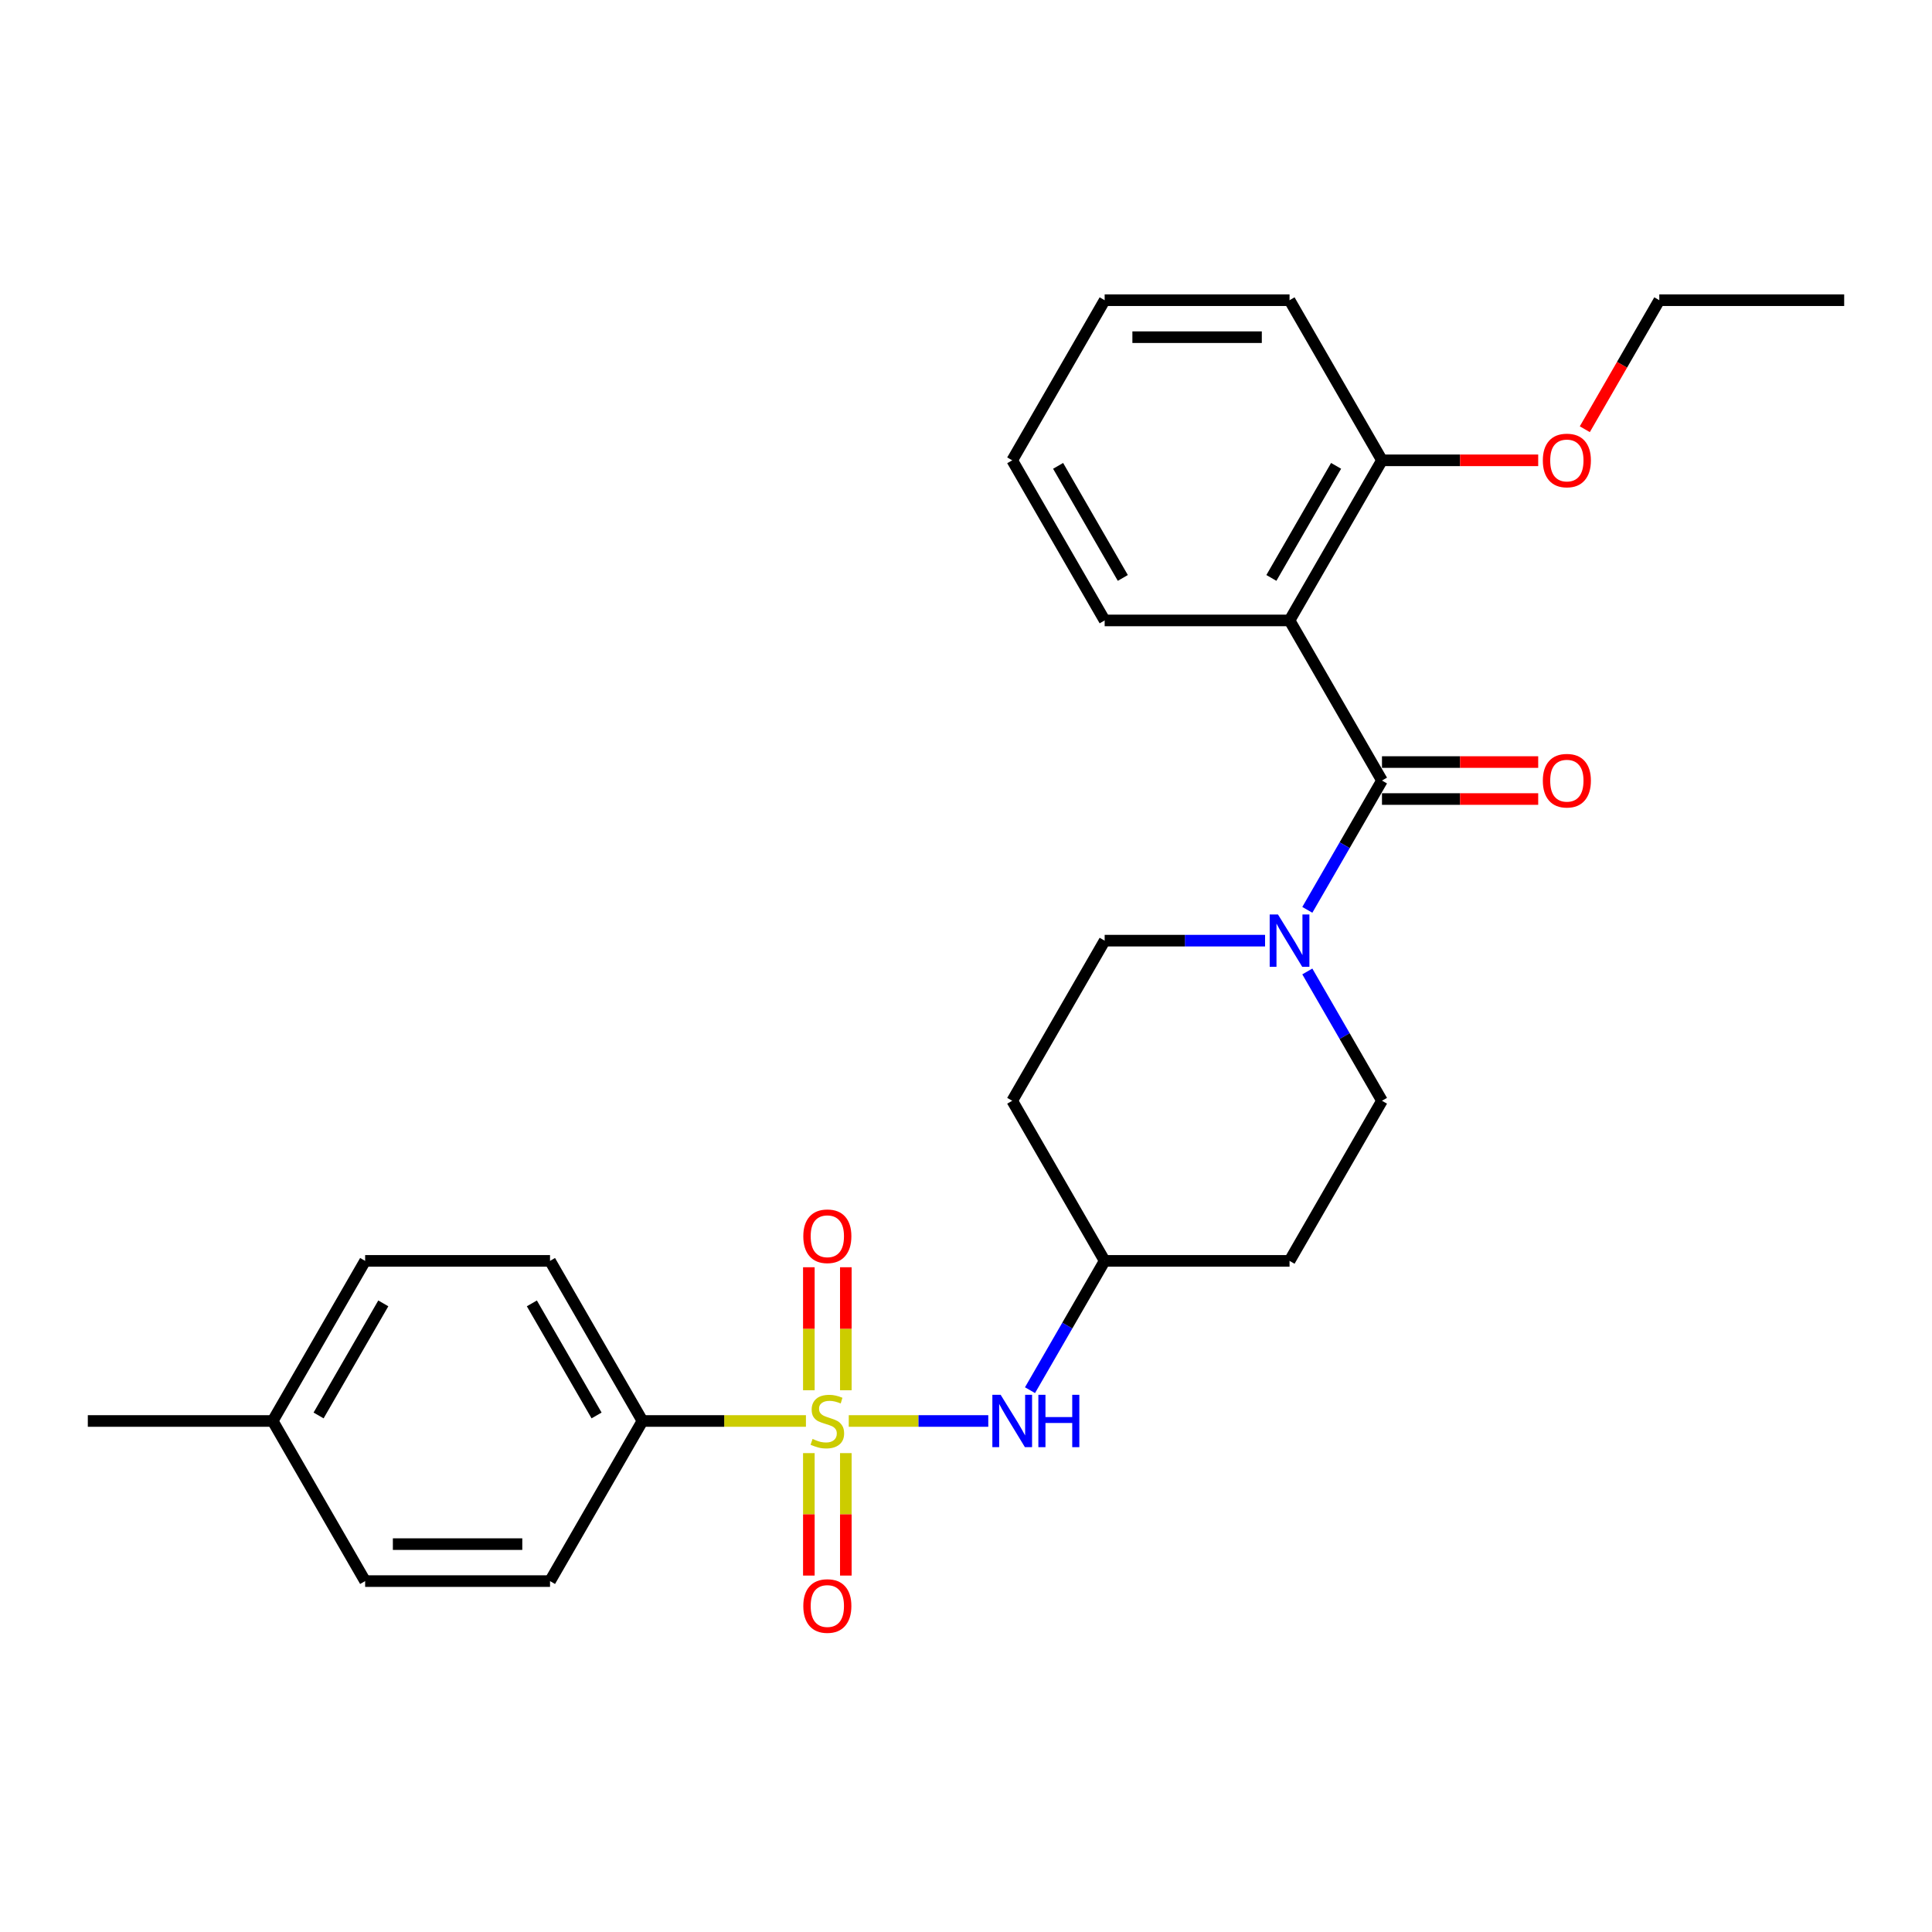 <?xml version='1.0' encoding='iso-8859-1'?>
<svg version='1.1' baseProfile='full'
              xmlns='http://www.w3.org/2000/svg'
                      xmlns:rdkit='http://www.rdkit.org/xml'
                      xmlns:xlink='http://www.w3.org/1999/xlink'
                  xml:space='preserve'
width='1000px' height='1000px' viewBox='0 0 1000 1000'>
<!-- END OF HEADER -->
<rect style='opacity:1.0;fill:#FFFFFF;stroke:none' width='1000' height='1000' x='0' y='0'> </rect>
<path class='bond-3' d='M 439.311,735.5 L 475.421,735.5' style='fill:none;fill-rule:evenodd;stroke:#CCCC00;stroke-width:6px;stroke-linecap:butt;stroke-linejoin:miter;stroke-opacity:1' />
<path class='bond-3' d='M 475.421,735.5 L 511.531,735.5' style='fill:none;fill-rule:evenodd;stroke:#0000FF;stroke-width:6px;stroke-linecap:butt;stroke-linejoin:miter;stroke-opacity:1' />
<path class='bond-4' d='M 417.148,735.5 L 374.842,735.5' style='fill:none;fill-rule:evenodd;stroke:#CCCC00;stroke-width:6px;stroke-linecap:butt;stroke-linejoin:miter;stroke-opacity:1' />
<path class='bond-4' d='M 374.842,735.5 L 332.536,735.5' style='fill:none;fill-rule:evenodd;stroke:#000000;stroke-width:6px;stroke-linecap:butt;stroke-linejoin:miter;stroke-opacity:1' />
<path class='bond-5' d='M 437.799,719.596 L 437.799,687.761' style='fill:none;fill-rule:evenodd;stroke:#CCCC00;stroke-width:6px;stroke-linecap:butt;stroke-linejoin:miter;stroke-opacity:1' />
<path class='bond-5' d='M 437.799,687.761 L 437.799,655.926' style='fill:none;fill-rule:evenodd;stroke:#FF0000;stroke-width:6px;stroke-linecap:butt;stroke-linejoin:miter;stroke-opacity:1' />
<path class='bond-5' d='M 418.66,719.596 L 418.66,687.761' style='fill:none;fill-rule:evenodd;stroke:#CCCC00;stroke-width:6px;stroke-linecap:butt;stroke-linejoin:miter;stroke-opacity:1' />
<path class='bond-5' d='M 418.66,687.761 L 418.66,655.926' style='fill:none;fill-rule:evenodd;stroke:#FF0000;stroke-width:6px;stroke-linecap:butt;stroke-linejoin:miter;stroke-opacity:1' />
<path class='bond-6' d='M 418.66,752.132 L 418.66,783.823' style='fill:none;fill-rule:evenodd;stroke:#CCCC00;stroke-width:6px;stroke-linecap:butt;stroke-linejoin:miter;stroke-opacity:1' />
<path class='bond-6' d='M 418.66,783.823 L 418.66,815.514' style='fill:none;fill-rule:evenodd;stroke:#FF0000;stroke-width:6px;stroke-linecap:butt;stroke-linejoin:miter;stroke-opacity:1' />
<path class='bond-6' d='M 437.799,752.132 L 437.799,783.823' style='fill:none;fill-rule:evenodd;stroke:#CCCC00;stroke-width:6px;stroke-linecap:butt;stroke-linejoin:miter;stroke-opacity:1' />
<path class='bond-6' d='M 437.799,783.823 L 437.799,815.514' style='fill:none;fill-rule:evenodd;stroke:#FF0000;stroke-width:6px;stroke-linecap:butt;stroke-linejoin:miter;stroke-opacity:1' />
<path class='bond-0' d='M 715.311,404.007 L 695.99,437.473' style='fill:none;fill-rule:evenodd;stroke:#000000;stroke-width:6px;stroke-linecap:butt;stroke-linejoin:miter;stroke-opacity:1' />
<path class='bond-0' d='M 695.99,437.473 L 676.669,470.938' style='fill:none;fill-rule:evenodd;stroke:#0000FF;stroke-width:6px;stroke-linecap:butt;stroke-linejoin:miter;stroke-opacity:1' />
<path class='bond-1' d='M 715.311,404.007 L 667.464,321.134' style='fill:none;fill-rule:evenodd;stroke:#000000;stroke-width:6px;stroke-linecap:butt;stroke-linejoin:miter;stroke-opacity:1' />
<path class='bond-8' d='M 715.311,413.577 L 755.742,413.577' style='fill:none;fill-rule:evenodd;stroke:#000000;stroke-width:6px;stroke-linecap:butt;stroke-linejoin:miter;stroke-opacity:1' />
<path class='bond-8' d='M 755.742,413.577 L 796.172,413.577' style='fill:none;fill-rule:evenodd;stroke:#FF0000;stroke-width:6px;stroke-linecap:butt;stroke-linejoin:miter;stroke-opacity:1' />
<path class='bond-8' d='M 715.311,394.438 L 755.742,394.438' style='fill:none;fill-rule:evenodd;stroke:#000000;stroke-width:6px;stroke-linecap:butt;stroke-linejoin:miter;stroke-opacity:1' />
<path class='bond-8' d='M 755.742,394.438 L 796.172,394.438' style='fill:none;fill-rule:evenodd;stroke:#FF0000;stroke-width:6px;stroke-linecap:butt;stroke-linejoin:miter;stroke-opacity:1' />
<path class='bond-7' d='M 667.464,321.134 L 715.311,238.261' style='fill:none;fill-rule:evenodd;stroke:#000000;stroke-width:6px;stroke-linecap:butt;stroke-linejoin:miter;stroke-opacity:1' />
<path class='bond-7' d='M 658.066,299.134 L 691.559,241.123' style='fill:none;fill-rule:evenodd;stroke:#000000;stroke-width:6px;stroke-linecap:butt;stroke-linejoin:miter;stroke-opacity:1' />
<path class='bond-16' d='M 667.464,321.134 L 571.77,321.134' style='fill:none;fill-rule:evenodd;stroke:#000000;stroke-width:6px;stroke-linecap:butt;stroke-linejoin:miter;stroke-opacity:1' />
<path class='bond-2' d='M 654.794,486.881 L 613.282,486.881' style='fill:none;fill-rule:evenodd;stroke:#0000FF;stroke-width:6px;stroke-linecap:butt;stroke-linejoin:miter;stroke-opacity:1' />
<path class='bond-2' d='M 613.282,486.881 L 571.77,486.881' style='fill:none;fill-rule:evenodd;stroke:#000000;stroke-width:6px;stroke-linecap:butt;stroke-linejoin:miter;stroke-opacity:1' />
<path class='bond-28' d='M 676.669,502.823 L 695.99,536.289' style='fill:none;fill-rule:evenodd;stroke:#0000FF;stroke-width:6px;stroke-linecap:butt;stroke-linejoin:miter;stroke-opacity:1' />
<path class='bond-28' d='M 695.99,536.289 L 715.311,569.754' style='fill:none;fill-rule:evenodd;stroke:#000000;stroke-width:6px;stroke-linecap:butt;stroke-linejoin:miter;stroke-opacity:1' />
<path class='bond-11' d='M 533.128,719.558 L 552.449,686.092' style='fill:none;fill-rule:evenodd;stroke:#0000FF;stroke-width:6px;stroke-linecap:butt;stroke-linejoin:miter;stroke-opacity:1' />
<path class='bond-11' d='M 552.449,686.092 L 571.77,652.627' style='fill:none;fill-rule:evenodd;stroke:#000000;stroke-width:6px;stroke-linecap:butt;stroke-linejoin:miter;stroke-opacity:1' />
<path class='bond-14' d='M 332.536,735.5 L 284.689,652.627' style='fill:none;fill-rule:evenodd;stroke:#000000;stroke-width:6px;stroke-linecap:butt;stroke-linejoin:miter;stroke-opacity:1' />
<path class='bond-14' d='M 308.784,732.639 L 275.291,674.627' style='fill:none;fill-rule:evenodd;stroke:#000000;stroke-width:6px;stroke-linecap:butt;stroke-linejoin:miter;stroke-opacity:1' />
<path class='bond-15' d='M 332.536,735.5 L 284.689,818.374' style='fill:none;fill-rule:evenodd;stroke:#000000;stroke-width:6px;stroke-linecap:butt;stroke-linejoin:miter;stroke-opacity:1' />
<path class='bond-20' d='M 715.311,238.261 L 755.742,238.261' style='fill:none;fill-rule:evenodd;stroke:#000000;stroke-width:6px;stroke-linecap:butt;stroke-linejoin:miter;stroke-opacity:1' />
<path class='bond-20' d='M 755.742,238.261 L 796.172,238.261' style='fill:none;fill-rule:evenodd;stroke:#FF0000;stroke-width:6px;stroke-linecap:butt;stroke-linejoin:miter;stroke-opacity:1' />
<path class='bond-21' d='M 715.311,238.261 L 667.464,155.388' style='fill:none;fill-rule:evenodd;stroke:#000000;stroke-width:6px;stroke-linecap:butt;stroke-linejoin:miter;stroke-opacity:1' />
<path class='bond-9' d='M 571.77,486.881 L 523.923,569.754' style='fill:none;fill-rule:evenodd;stroke:#000000;stroke-width:6px;stroke-linecap:butt;stroke-linejoin:miter;stroke-opacity:1' />
<path class='bond-10' d='M 715.311,569.754 L 667.464,652.627' style='fill:none;fill-rule:evenodd;stroke:#000000;stroke-width:6px;stroke-linecap:butt;stroke-linejoin:miter;stroke-opacity:1' />
<path class='bond-12' d='M 571.77,652.627 L 667.464,652.627' style='fill:none;fill-rule:evenodd;stroke:#000000;stroke-width:6px;stroke-linecap:butt;stroke-linejoin:miter;stroke-opacity:1' />
<path class='bond-13' d='M 571.77,652.627 L 523.923,569.754' style='fill:none;fill-rule:evenodd;stroke:#000000;stroke-width:6px;stroke-linecap:butt;stroke-linejoin:miter;stroke-opacity:1' />
<path class='bond-18' d='M 284.689,652.627 L 188.995,652.627' style='fill:none;fill-rule:evenodd;stroke:#000000;stroke-width:6px;stroke-linecap:butt;stroke-linejoin:miter;stroke-opacity:1' />
<path class='bond-17' d='M 284.689,818.374 L 188.995,818.374' style='fill:none;fill-rule:evenodd;stroke:#000000;stroke-width:6px;stroke-linecap:butt;stroke-linejoin:miter;stroke-opacity:1' />
<path class='bond-17' d='M 270.335,799.235 L 203.349,799.235' style='fill:none;fill-rule:evenodd;stroke:#000000;stroke-width:6px;stroke-linecap:butt;stroke-linejoin:miter;stroke-opacity:1' />
<path class='bond-24' d='M 571.77,321.134 L 523.923,238.261' style='fill:none;fill-rule:evenodd;stroke:#000000;stroke-width:6px;stroke-linecap:butt;stroke-linejoin:miter;stroke-opacity:1' />
<path class='bond-24' d='M 581.168,299.134 L 547.675,241.123' style='fill:none;fill-rule:evenodd;stroke:#000000;stroke-width:6px;stroke-linecap:butt;stroke-linejoin:miter;stroke-opacity:1' />
<path class='bond-19' d='M 188.995,818.374 L 141.148,735.5' style='fill:none;fill-rule:evenodd;stroke:#000000;stroke-width:6px;stroke-linecap:butt;stroke-linejoin:miter;stroke-opacity:1' />
<path class='bond-27' d='M 188.995,652.627 L 141.148,735.5' style='fill:none;fill-rule:evenodd;stroke:#000000;stroke-width:6px;stroke-linecap:butt;stroke-linejoin:miter;stroke-opacity:1' />
<path class='bond-27' d='M 198.393,674.627 L 164.9,732.639' style='fill:none;fill-rule:evenodd;stroke:#000000;stroke-width:6px;stroke-linecap:butt;stroke-linejoin:miter;stroke-opacity:1' />
<path class='bond-23' d='M 141.148,735.5 L 45.455,735.5' style='fill:none;fill-rule:evenodd;stroke:#000000;stroke-width:6px;stroke-linecap:butt;stroke-linejoin:miter;stroke-opacity:1' />
<path class='bond-22' d='M 820.298,222.165 L 839.575,188.776' style='fill:none;fill-rule:evenodd;stroke:#FF0000;stroke-width:6px;stroke-linecap:butt;stroke-linejoin:miter;stroke-opacity:1' />
<path class='bond-22' d='M 839.575,188.776 L 858.852,155.388' style='fill:none;fill-rule:evenodd;stroke:#000000;stroke-width:6px;stroke-linecap:butt;stroke-linejoin:miter;stroke-opacity:1' />
<path class='bond-29' d='M 667.464,155.388 L 571.77,155.388' style='fill:none;fill-rule:evenodd;stroke:#000000;stroke-width:6px;stroke-linecap:butt;stroke-linejoin:miter;stroke-opacity:1' />
<path class='bond-29' d='M 653.11,174.526 L 586.124,174.526' style='fill:none;fill-rule:evenodd;stroke:#000000;stroke-width:6px;stroke-linecap:butt;stroke-linejoin:miter;stroke-opacity:1' />
<path class='bond-25' d='M 858.852,155.388 L 954.545,155.388' style='fill:none;fill-rule:evenodd;stroke:#000000;stroke-width:6px;stroke-linecap:butt;stroke-linejoin:miter;stroke-opacity:1' />
<path class='bond-26' d='M 523.923,238.261 L 571.77,155.388' style='fill:none;fill-rule:evenodd;stroke:#000000;stroke-width:6px;stroke-linecap:butt;stroke-linejoin:miter;stroke-opacity:1' />
<path  class='atom-0' d='M 420.574 744.802
Q 420.88 744.917, 422.144 745.453
Q 423.407 745.988, 424.785 746.333
Q 426.201 746.639, 427.579 746.639
Q 430.144 746.639, 431.636 745.414
Q 433.129 744.151, 433.129 741.969
Q 433.129 740.476, 432.364 739.558
Q 431.636 738.639, 430.488 738.142
Q 429.34 737.644, 427.426 737.07
Q 425.014 736.342, 423.56 735.653
Q 422.144 734.964, 421.11 733.51
Q 420.115 732.055, 420.115 729.606
Q 420.115 726.199, 422.411 724.094
Q 424.746 721.988, 429.34 721.988
Q 432.478 721.988, 436.038 723.481
L 435.158 726.429
Q 431.904 725.089, 429.455 725.089
Q 426.813 725.089, 425.359 726.199
Q 423.904 727.271, 423.943 729.146
Q 423.943 730.601, 424.67 731.481
Q 425.435 732.362, 426.507 732.859
Q 427.617 733.357, 429.455 733.931
Q 431.904 734.697, 433.359 735.462
Q 434.813 736.228, 435.847 737.797
Q 436.919 739.328, 436.919 741.969
Q 436.919 745.72, 434.392 747.749
Q 431.904 749.74, 427.732 749.74
Q 425.321 749.74, 423.483 749.204
Q 421.684 748.706, 419.541 747.826
L 420.574 744.802
' fill='#CCCC00'/>
<path  class='atom-3' d='M 661.474 473.33
L 670.354 487.684
Q 671.234 489.101, 672.651 491.665
Q 674.067 494.23, 674.144 494.383
L 674.144 473.33
L 677.742 473.33
L 677.742 500.431
L 674.029 500.431
L 664.498 484.737
Q 663.388 482.9, 662.201 480.795
Q 661.053 478.689, 660.708 478.039
L 660.708 500.431
L 657.187 500.431
L 657.187 473.33
L 661.474 473.33
' fill='#0000FF'/>
<path  class='atom-4' d='M 517.933 721.95
L 526.813 736.304
Q 527.694 737.72, 529.11 740.285
Q 530.526 742.85, 530.603 743.003
L 530.603 721.95
L 534.201 721.95
L 534.201 749.051
L 530.488 749.051
L 520.957 733.357
Q 519.847 731.52, 518.66 729.414
Q 517.512 727.309, 517.167 726.658
L 517.167 749.051
L 513.646 749.051
L 513.646 721.95
L 517.933 721.95
' fill='#0000FF'/>
<path  class='atom-4' d='M 537.455 721.95
L 541.129 721.95
L 541.129 733.472
L 554.986 733.472
L 554.986 721.95
L 558.66 721.95
L 558.66 749.051
L 554.986 749.051
L 554.986 736.534
L 541.129 736.534
L 541.129 749.051
L 537.455 749.051
L 537.455 721.95
' fill='#0000FF'/>
<path  class='atom-6' d='M 415.789 639.883
Q 415.789 633.376, 419.005 629.74
Q 422.22 626.103, 428.23 626.103
Q 434.239 626.103, 437.455 629.74
Q 440.67 633.376, 440.67 639.883
Q 440.67 646.467, 437.416 650.218
Q 434.163 653.931, 428.23 653.931
Q 422.258 653.931, 419.005 650.218
Q 415.789 646.505, 415.789 639.883
M 428.23 650.869
Q 432.364 650.869, 434.584 648.113
Q 436.842 645.319, 436.842 639.883
Q 436.842 634.563, 434.584 631.883
Q 432.364 629.165, 428.23 629.165
Q 424.096 629.165, 421.837 631.845
Q 419.617 634.524, 419.617 639.883
Q 419.617 645.357, 421.837 648.113
Q 424.096 650.869, 428.23 650.869
' fill='#FF0000'/>
<path  class='atom-7' d='M 415.789 831.271
Q 415.789 824.764, 419.005 821.127
Q 422.22 817.491, 428.23 817.491
Q 434.239 817.491, 437.455 821.127
Q 440.67 824.764, 440.67 831.271
Q 440.67 837.854, 437.416 841.606
Q 434.163 845.319, 428.23 845.319
Q 422.258 845.319, 419.005 841.606
Q 415.789 837.893, 415.789 831.271
M 428.23 842.256
Q 432.364 842.256, 434.584 839.5
Q 436.842 836.706, 436.842 831.271
Q 436.842 825.95, 434.584 823.271
Q 432.364 820.553, 428.23 820.553
Q 424.096 820.553, 421.837 823.232
Q 419.617 825.912, 419.617 831.271
Q 419.617 836.744, 421.837 839.5
Q 424.096 842.256, 428.23 842.256
' fill='#FF0000'/>
<path  class='atom-9' d='M 798.565 404.084
Q 798.565 397.577, 801.78 393.94
Q 804.995 390.304, 811.005 390.304
Q 817.014 390.304, 820.23 393.94
Q 823.445 397.577, 823.445 404.084
Q 823.445 410.668, 820.191 414.419
Q 816.938 418.132, 811.005 418.132
Q 805.033 418.132, 801.78 414.419
Q 798.565 410.706, 798.565 404.084
M 811.005 415.07
Q 815.139 415.07, 817.359 412.314
Q 819.617 409.519, 819.617 404.084
Q 819.617 398.763, 817.359 396.084
Q 815.139 393.366, 811.005 393.366
Q 806.871 393.366, 804.612 396.046
Q 802.392 398.725, 802.392 404.084
Q 802.392 409.558, 804.612 412.314
Q 806.871 415.07, 811.005 415.07
' fill='#FF0000'/>
<path  class='atom-21' d='M 798.565 238.337
Q 798.565 231.83, 801.78 228.194
Q 804.995 224.558, 811.005 224.558
Q 817.014 224.558, 820.23 228.194
Q 823.445 231.83, 823.445 238.337
Q 823.445 244.921, 820.191 248.672
Q 816.938 252.385, 811.005 252.385
Q 805.033 252.385, 801.78 248.672
Q 798.565 244.959, 798.565 238.337
M 811.005 249.323
Q 815.139 249.323, 817.359 246.567
Q 819.617 243.773, 819.617 238.337
Q 819.617 233.017, 817.359 230.337
Q 815.139 227.62, 811.005 227.62
Q 806.871 227.62, 804.612 230.299
Q 802.392 232.979, 802.392 238.337
Q 802.392 243.811, 804.612 246.567
Q 806.871 249.323, 811.005 249.323
' fill='#FF0000'/>
</svg>
